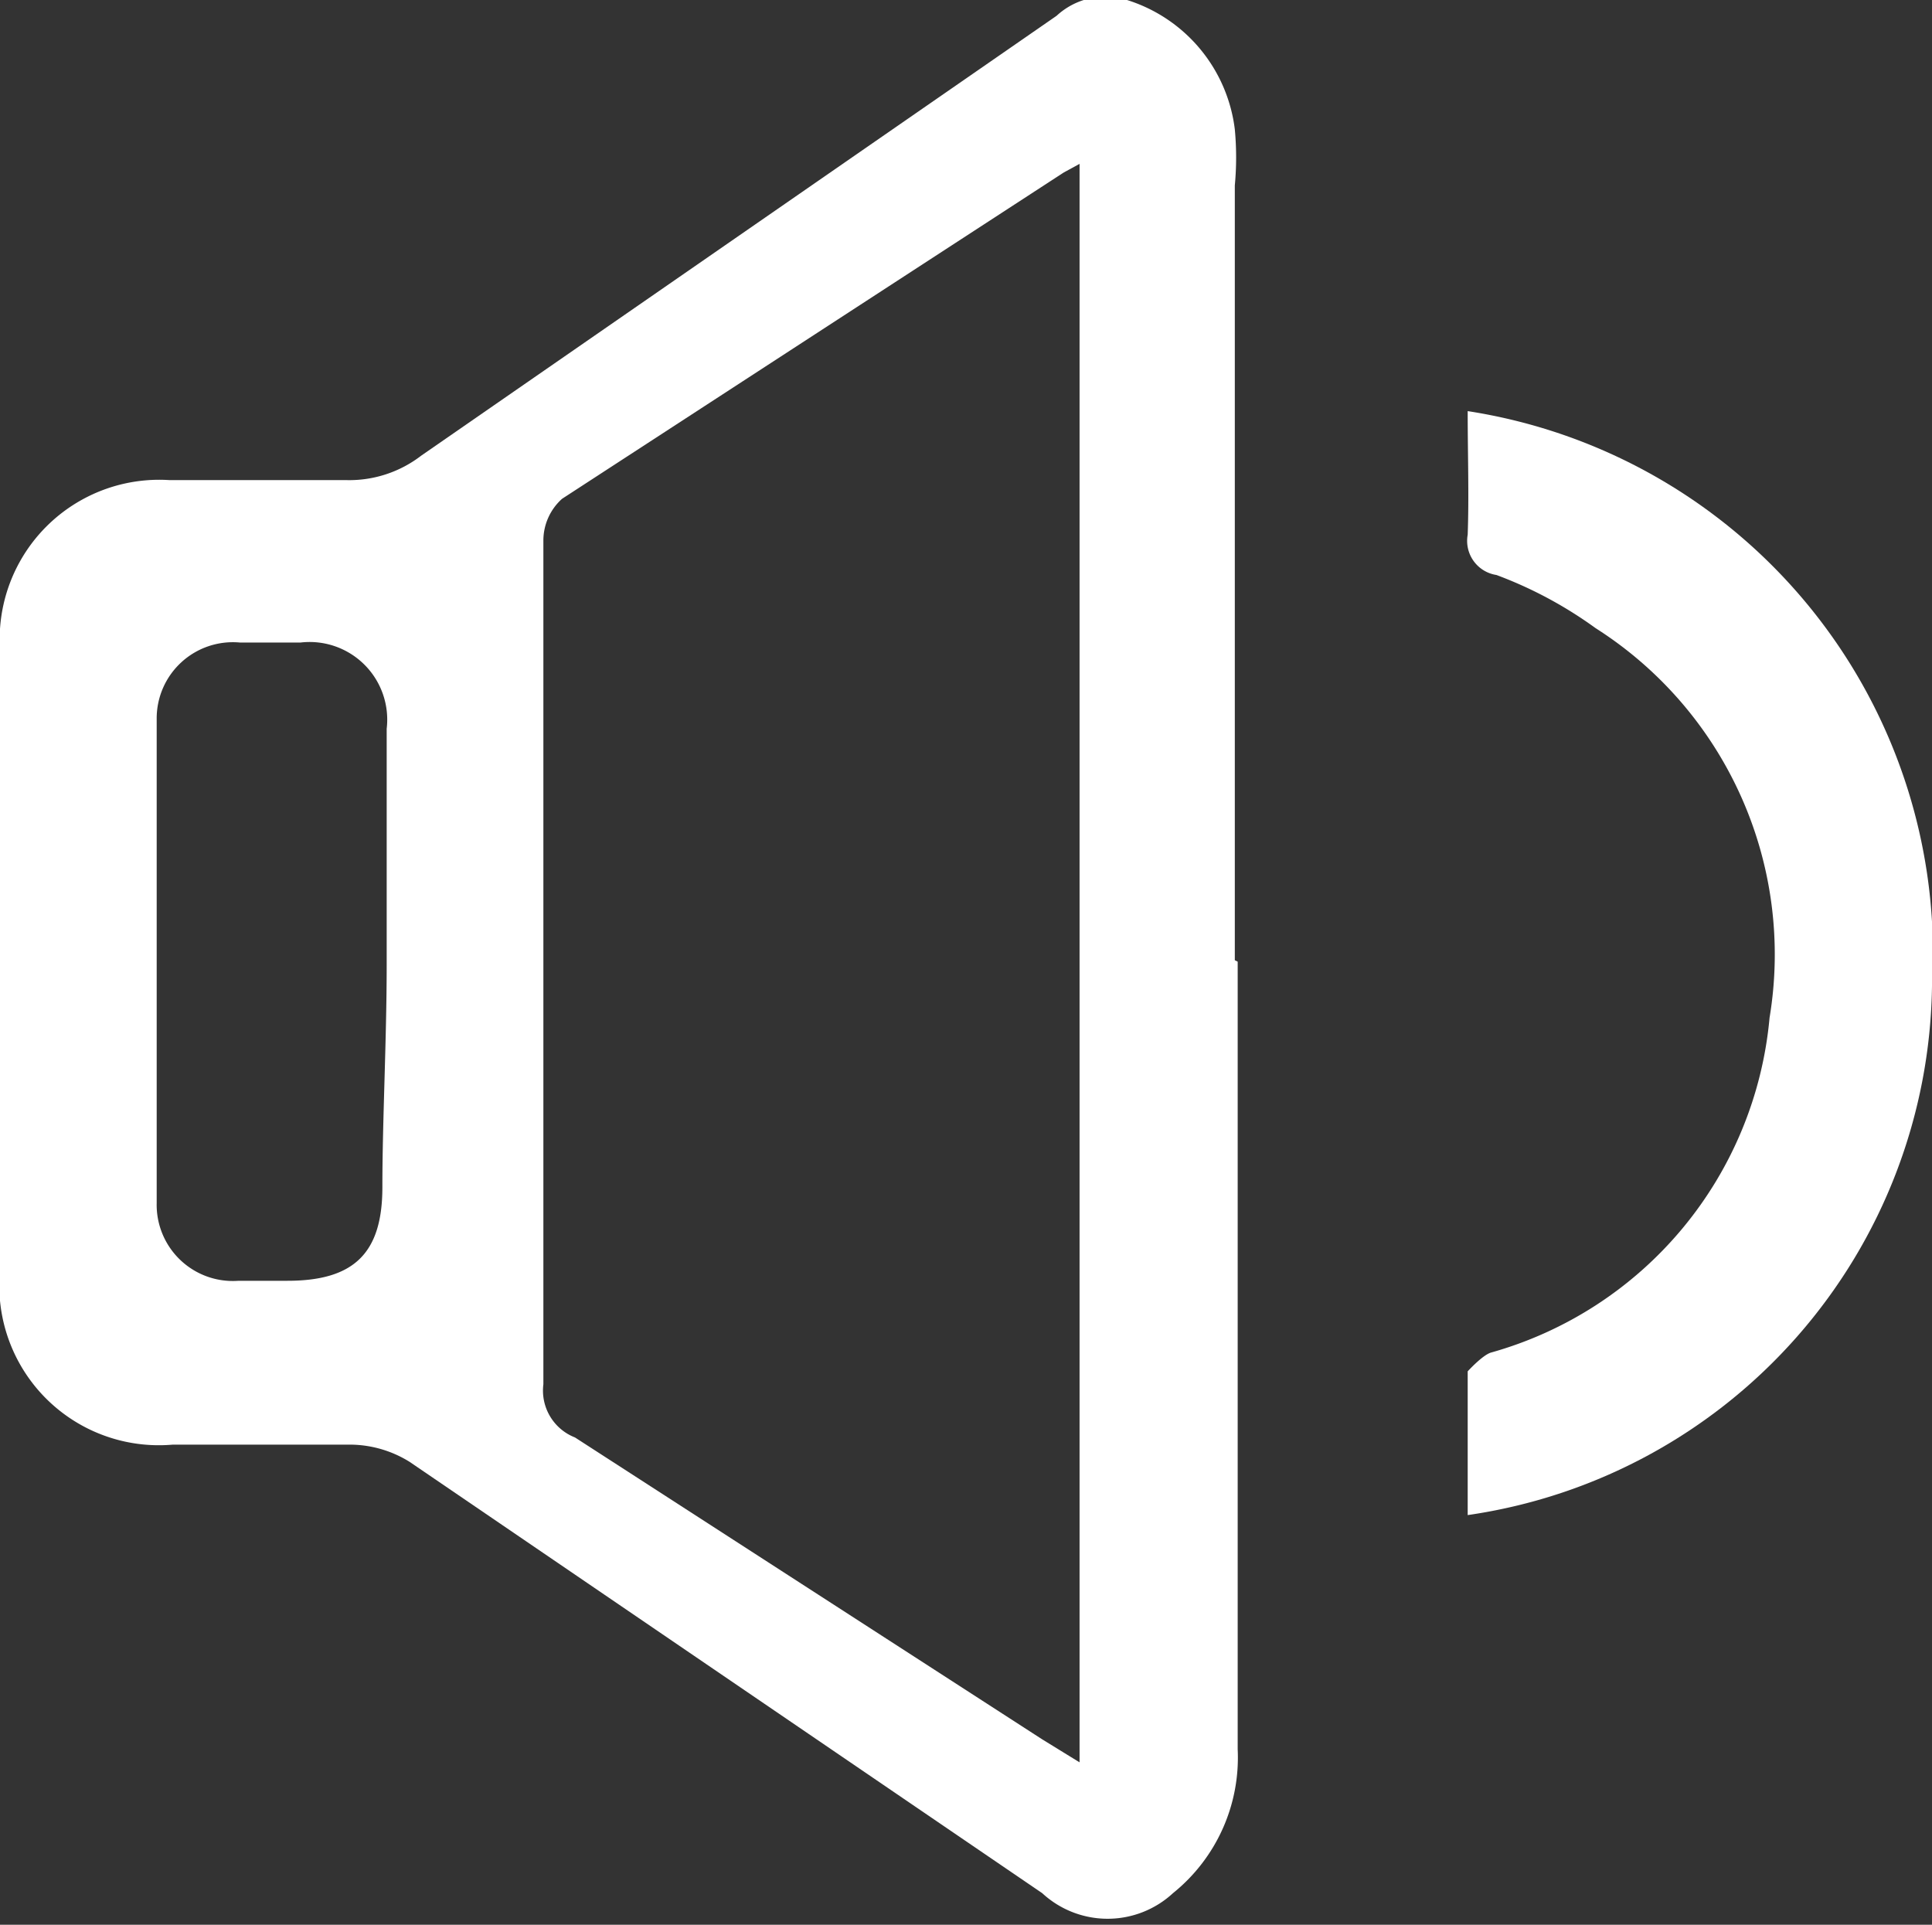 <svg xmlns="http://www.w3.org/2000/svg" viewBox="0 0 13.44 13.39"><rect x="0" y="0" width="13.44" height="13.39" fill="#333333" stroke="none"/><defs><style>.cls-1{fill:#fff;}</style></defs><title>syjc</title><g id="图层_2" data-name="图层 2"><g id="图层_1-2" data-name="图层 1"><path class="cls-1" d="M8.61,6.69q0,2.74,0,5.48a1.21,1.21,0,0,1-.45,1,.67.67,0,0,1-.91,0l-4.4-3a.79.79,0,0,0-.4-.12c-.42,0-.83,0-1.25,0A1.11,1.11,0,0,1,0,8.84Q0,7,0,5.2C0,5,0,4.75,0,4.52A1.11,1.11,0,0,1,1.18,3.34c.41,0,.82,0,1.23,0a.82.82,0,0,0,.52-.17L7.35.11A.5.5,0,0,1,7.84,0,1.08,1.08,0,0,1,8.59.9a2.09,2.09,0,0,1,0,.39q0,2.7,0,5.39ZM7.51,1.14,7.4,1.2,3.91,3.47a.39.39,0,0,0-.13.29c0,2,0,3.92,0,5.87A.35.35,0,0,0,4,10L7.25,12.1l.26.16ZM2.69,6.71c0-.55,0-1.09,0-1.64a.54.54,0,0,0-.6-.6H1.67A.53.53,0,0,0,1.09,5q0,1.69,0,3.37a.53.53,0,0,0,.57.54H2c.46,0,.66-.19.66-.65S2.69,7.23,2.69,6.71Z"/><path class="cls-1" d="M10.21,2.86a3.82,3.82,0,0,1,3.23,4,3.77,3.77,0,0,1-3.23,3.68c0-.33,0-.67,0-1,0,0,.1-.11.16-.13a2.67,2.67,0,0,0,1.94-2.33,2.69,2.69,0,0,0-1.21-2.71A2.89,2.89,0,0,0,10.41,4a.24.24,0,0,1-.2-.28C10.22,3.45,10.21,3.16,10.21,2.86Z"/></g></g></svg>